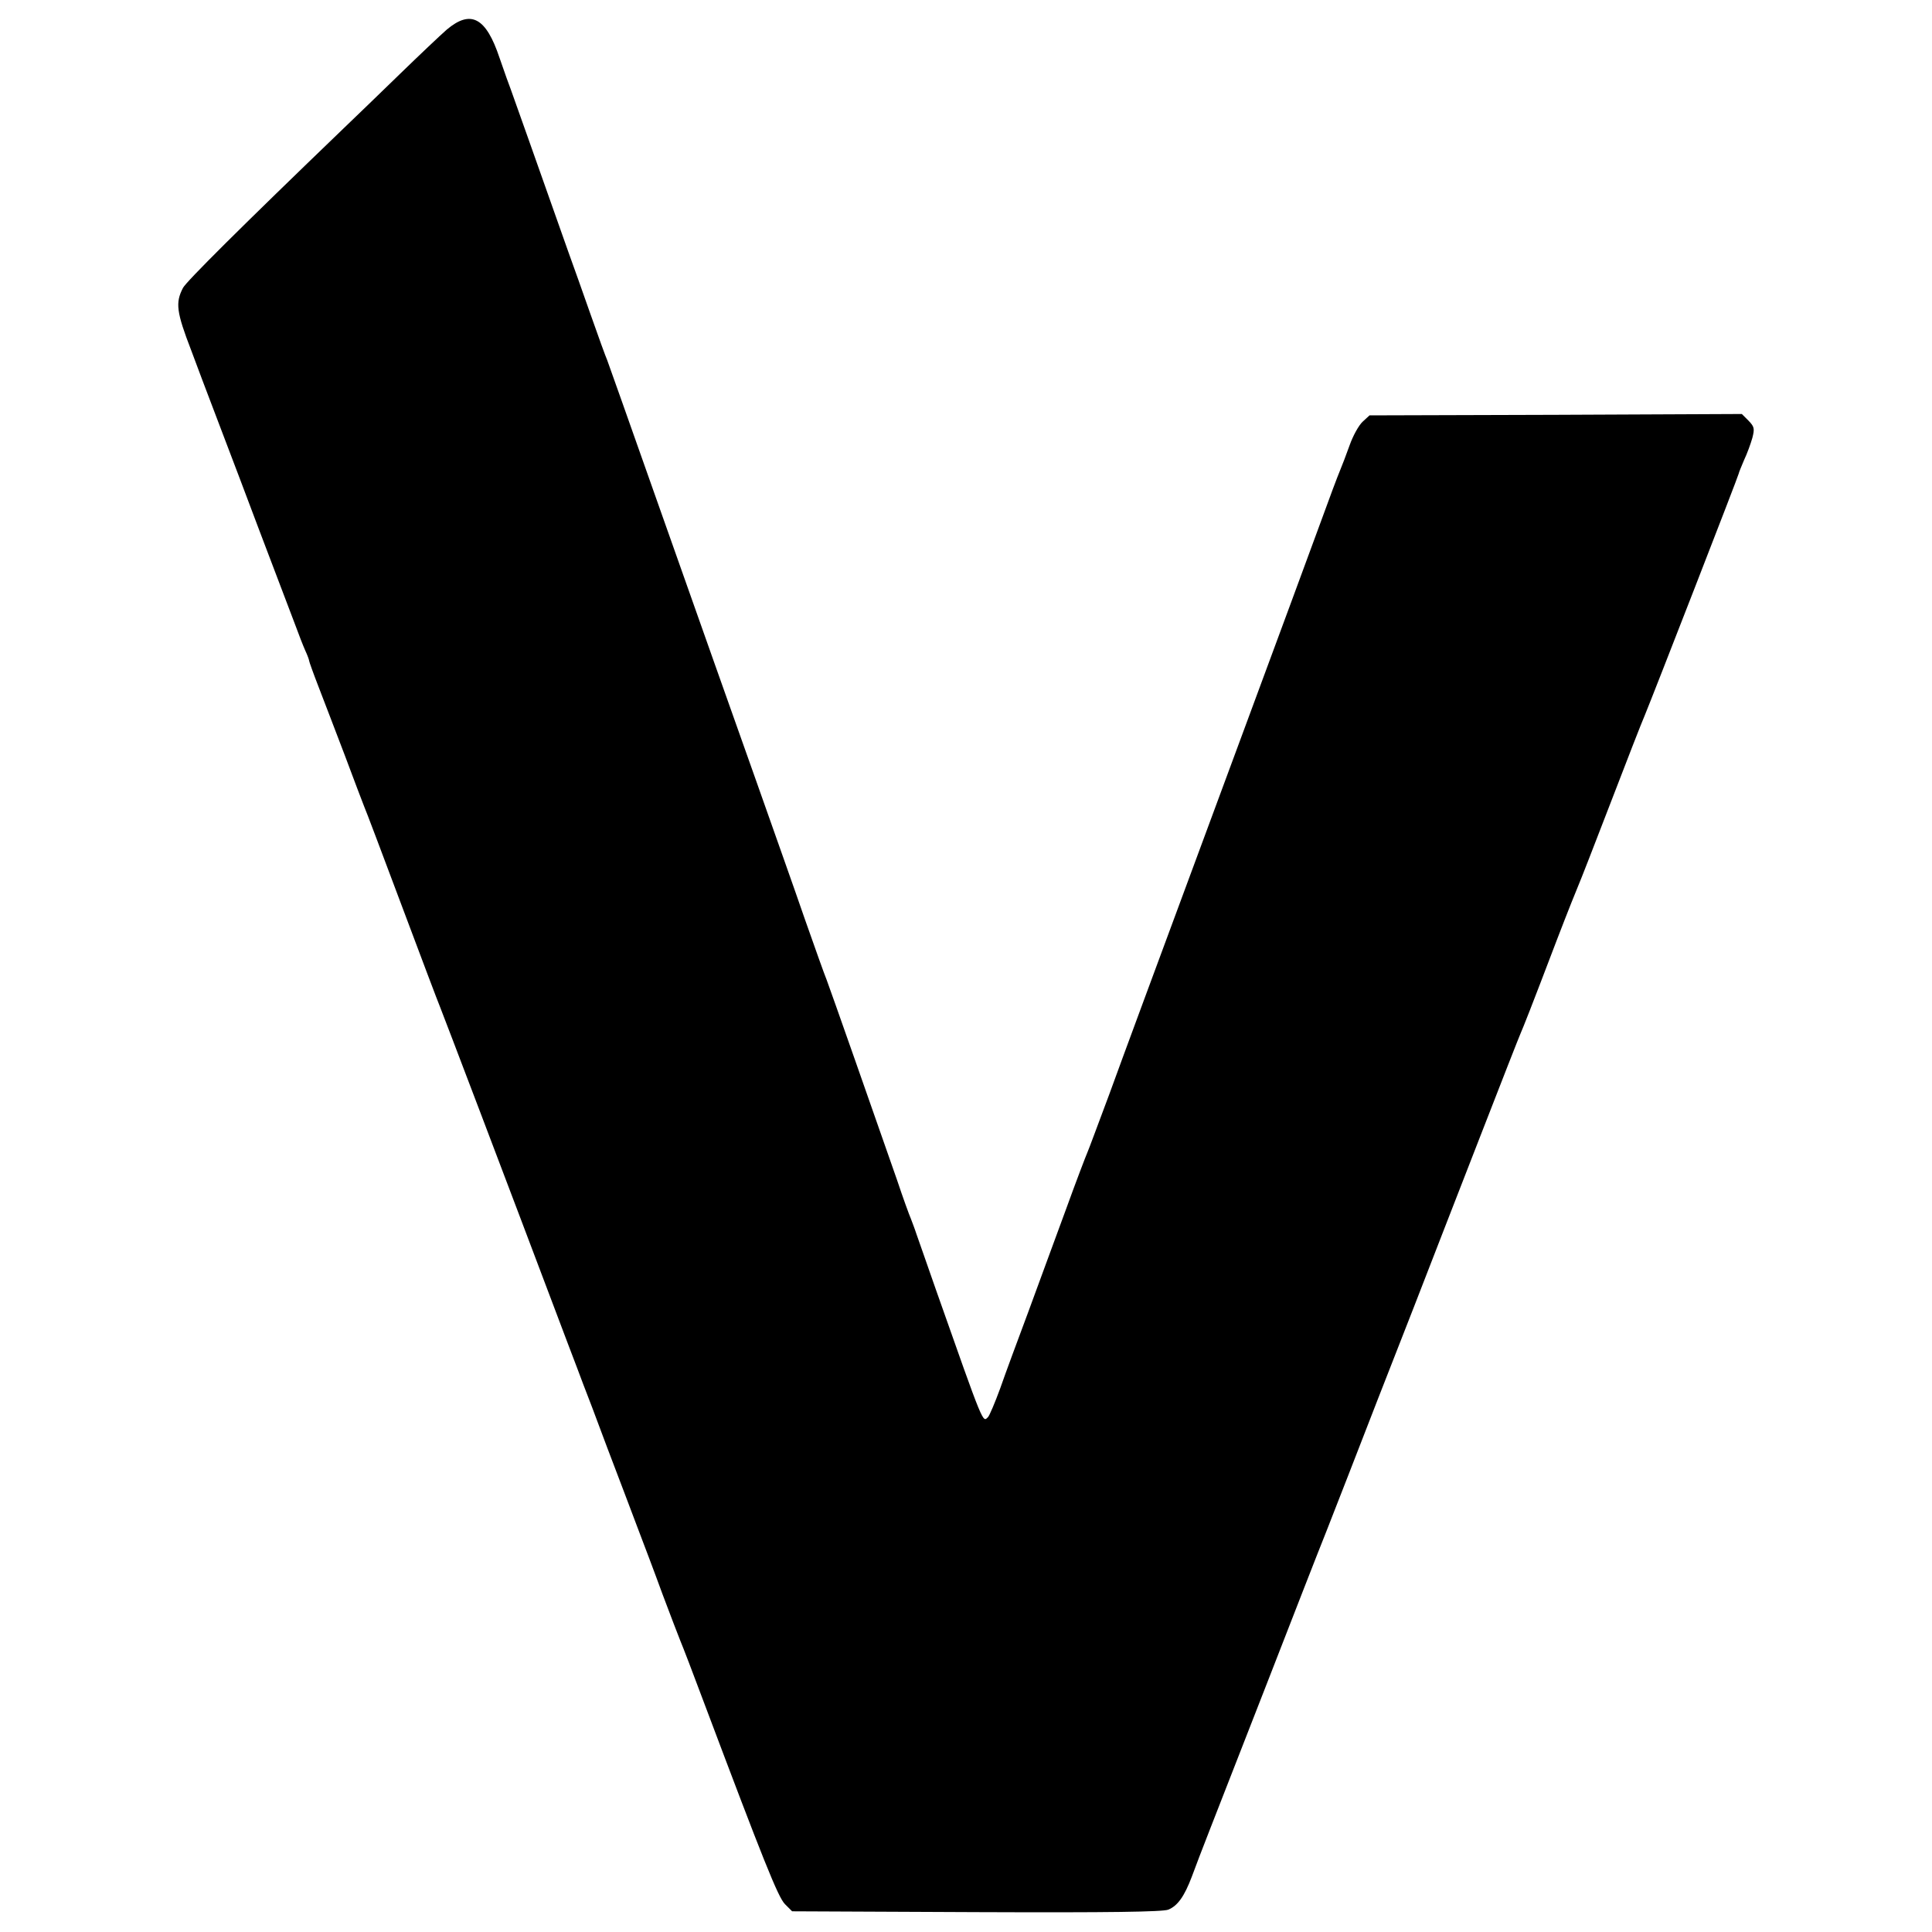 <svg height="933.333" viewBox="0 0 700 700" width="933.333" xmlns="http://www.w3.org/2000/svg"><path d="m161.9 10.7c-2.4 2.1-10 9.3-16.9 16s-16.1 15.6-20.5 19.8c-37 35.6-56.9 55.4-58.2 57.8-2.8 5.4-2.4 8.7 3 22.7 1.3 3.6 5.9 15.7 10.2 27s10.7 28.1 14.2 37.5c9.5 25 10.8 28.4 13.3 35 1.2 3.3 2.8 7.4 3.6 9.2.8 1.7 1.4 3.4 1.4 3.7s1.5 4.5 3.4 9.4c1.9 4.8 6.1 16 9.5 24.8 3.3 8.9 6.5 17.2 7 18.5.6 1.3 6.7 17.5 13.6 35.9s13.2 35.1 14 37c1.4 3.5 22.5 58.9 46.5 122.5 2.1 5.5 4.5 11.8 5.3 14 .9 2.2 4.8 12.5 8.7 23 4 10.4 8.9 23.5 11 29s6.2 16.3 9 24c2.9 7.7 5.8 15.3 6.5 17 .7 1.6 4.7 12 8.8 23 21.2 56.3 26.6 69.9 29.1 72.4l2.6 2.6 66.8.3c48.6.2 67.4-.1 69.5-.9 3.4-1.4 5.8-4.8 8.5-11.9 1.1-3 4.1-10.9 6.7-17.5s11.9-30.4 20.7-53 18.4-47.3 21.5-55c4.9-12.5 9.5-24.3 18.3-47 1.5-3.9 7.5-19.2 13.3-34 5.8-14.9 16.6-42.8 24.1-62 7.5-19.3 14-35.9 14.5-37 1-2.3 3.5-8.5 13.2-34 3.8-9.9 7.4-18.9 7.9-20s5.7-14.4 11.5-29.5 11.4-29.5 12.5-32c2.7-6.5 34-86.9 34-87.5 0-.3.9-2.4 1.9-4.8 1.1-2.3 2.4-5.9 3-8 .9-3.5.7-4.1-1.4-6.3l-2.4-2.4-67.5.3-67.4.2-2.5 2.3c-1.4 1.3-3.5 5.1-4.7 8.5s-2.8 7.5-3.5 9.2c-.7 1.6-4 10.4-7.3 19.5s-15.8 42.8-27.7 75c-38.9 105.1-41.6 112.3-48.6 131.5-3.9 10.4-7.4 19.9-7.9 21s-4.1 10.5-7.9 21c-3.8 10.4-10 27.1-13.6 37-3.7 9.9-8.3 22.3-10.1 27.5-1.9 5.2-3.9 9.9-4.4 10.4-2 2-1.3 3.8-19-46.4-3.2-9.1-6.3-18.1-7-20-.6-1.9-1.6-4.4-2-5.5-.5-1.1-2.8-7.4-5-14-8.3-23.8-24.2-69.1-25.5-72.5-.8-1.9-4.3-11.8-7.9-22-3.5-10.2-11.5-32.7-17.6-50-13.1-36.9-15.5-43.7-37-104.5-8.9-25.3-16.6-46.9-17-48-.5-1.1-3.2-8.5-6-16.5s-6.4-18.1-8-22.5c-3.9-11.1-7.9-22.3-14.5-41-3.1-8.8-6-16.9-6.4-18-.5-1.2-2.3-6.3-4.1-11.5-4.9-14.7-10.4-17.6-19.1-10.3z"/></svg>